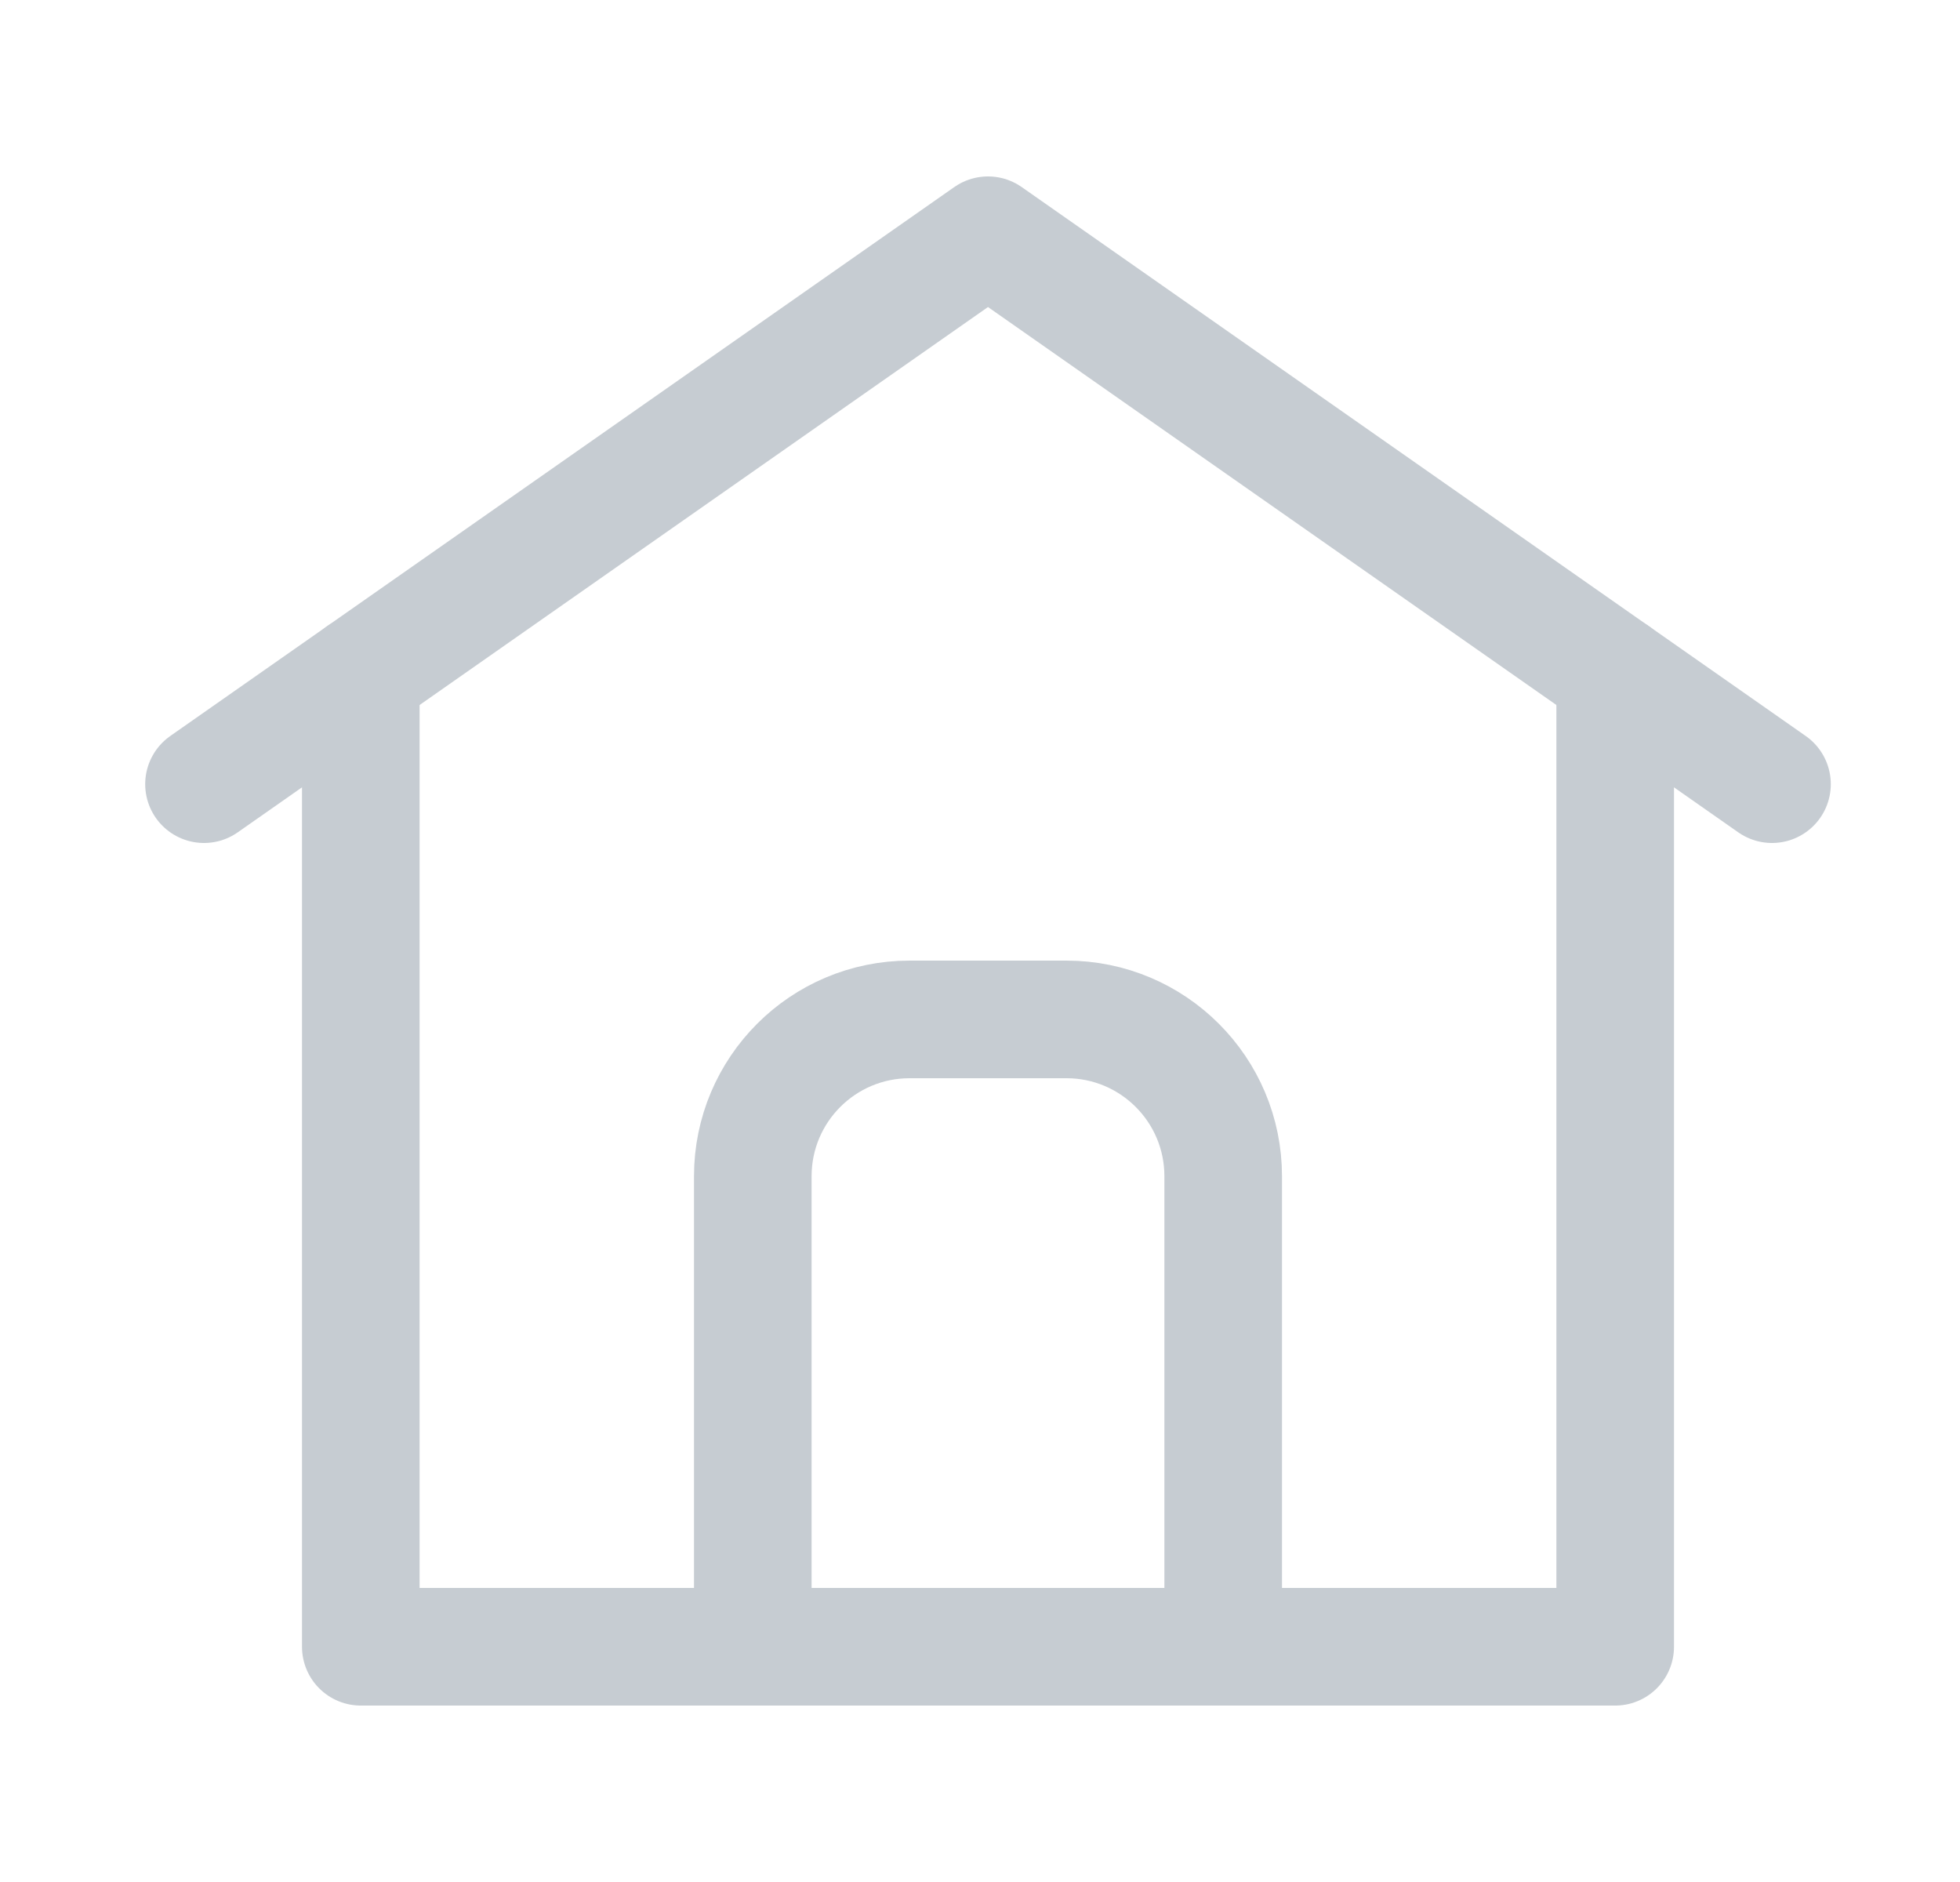 <svg width="25" height="24" viewBox="0 0 25 24" fill="none" xmlns="http://www.w3.org/2000/svg">
<g id="Group">
<g id="Group_2">
<path id="Path" d="M4.602 8.6V21H20.602V8.6" stroke="#C6CCD2" stroke-width="1.5" stroke-linecap="round" stroke-linejoin="round"/>
<path id="Path_2" d="M2.602 10L12.602 3L22.602 10" stroke="#C6CCD2" stroke-width="1.5" stroke-linecap="round" stroke-linejoin="round"/>
<path id="Path_3" d="M15.602 21V15C15.602 13.895 14.707 13 13.602 13H11.602C10.497 13 9.602 13.895 9.602 15V21" stroke="#C6CCD2" stroke-width="1.5" stroke-linecap="round" stroke-linejoin="round"/>
</g>
</g>
</svg>
